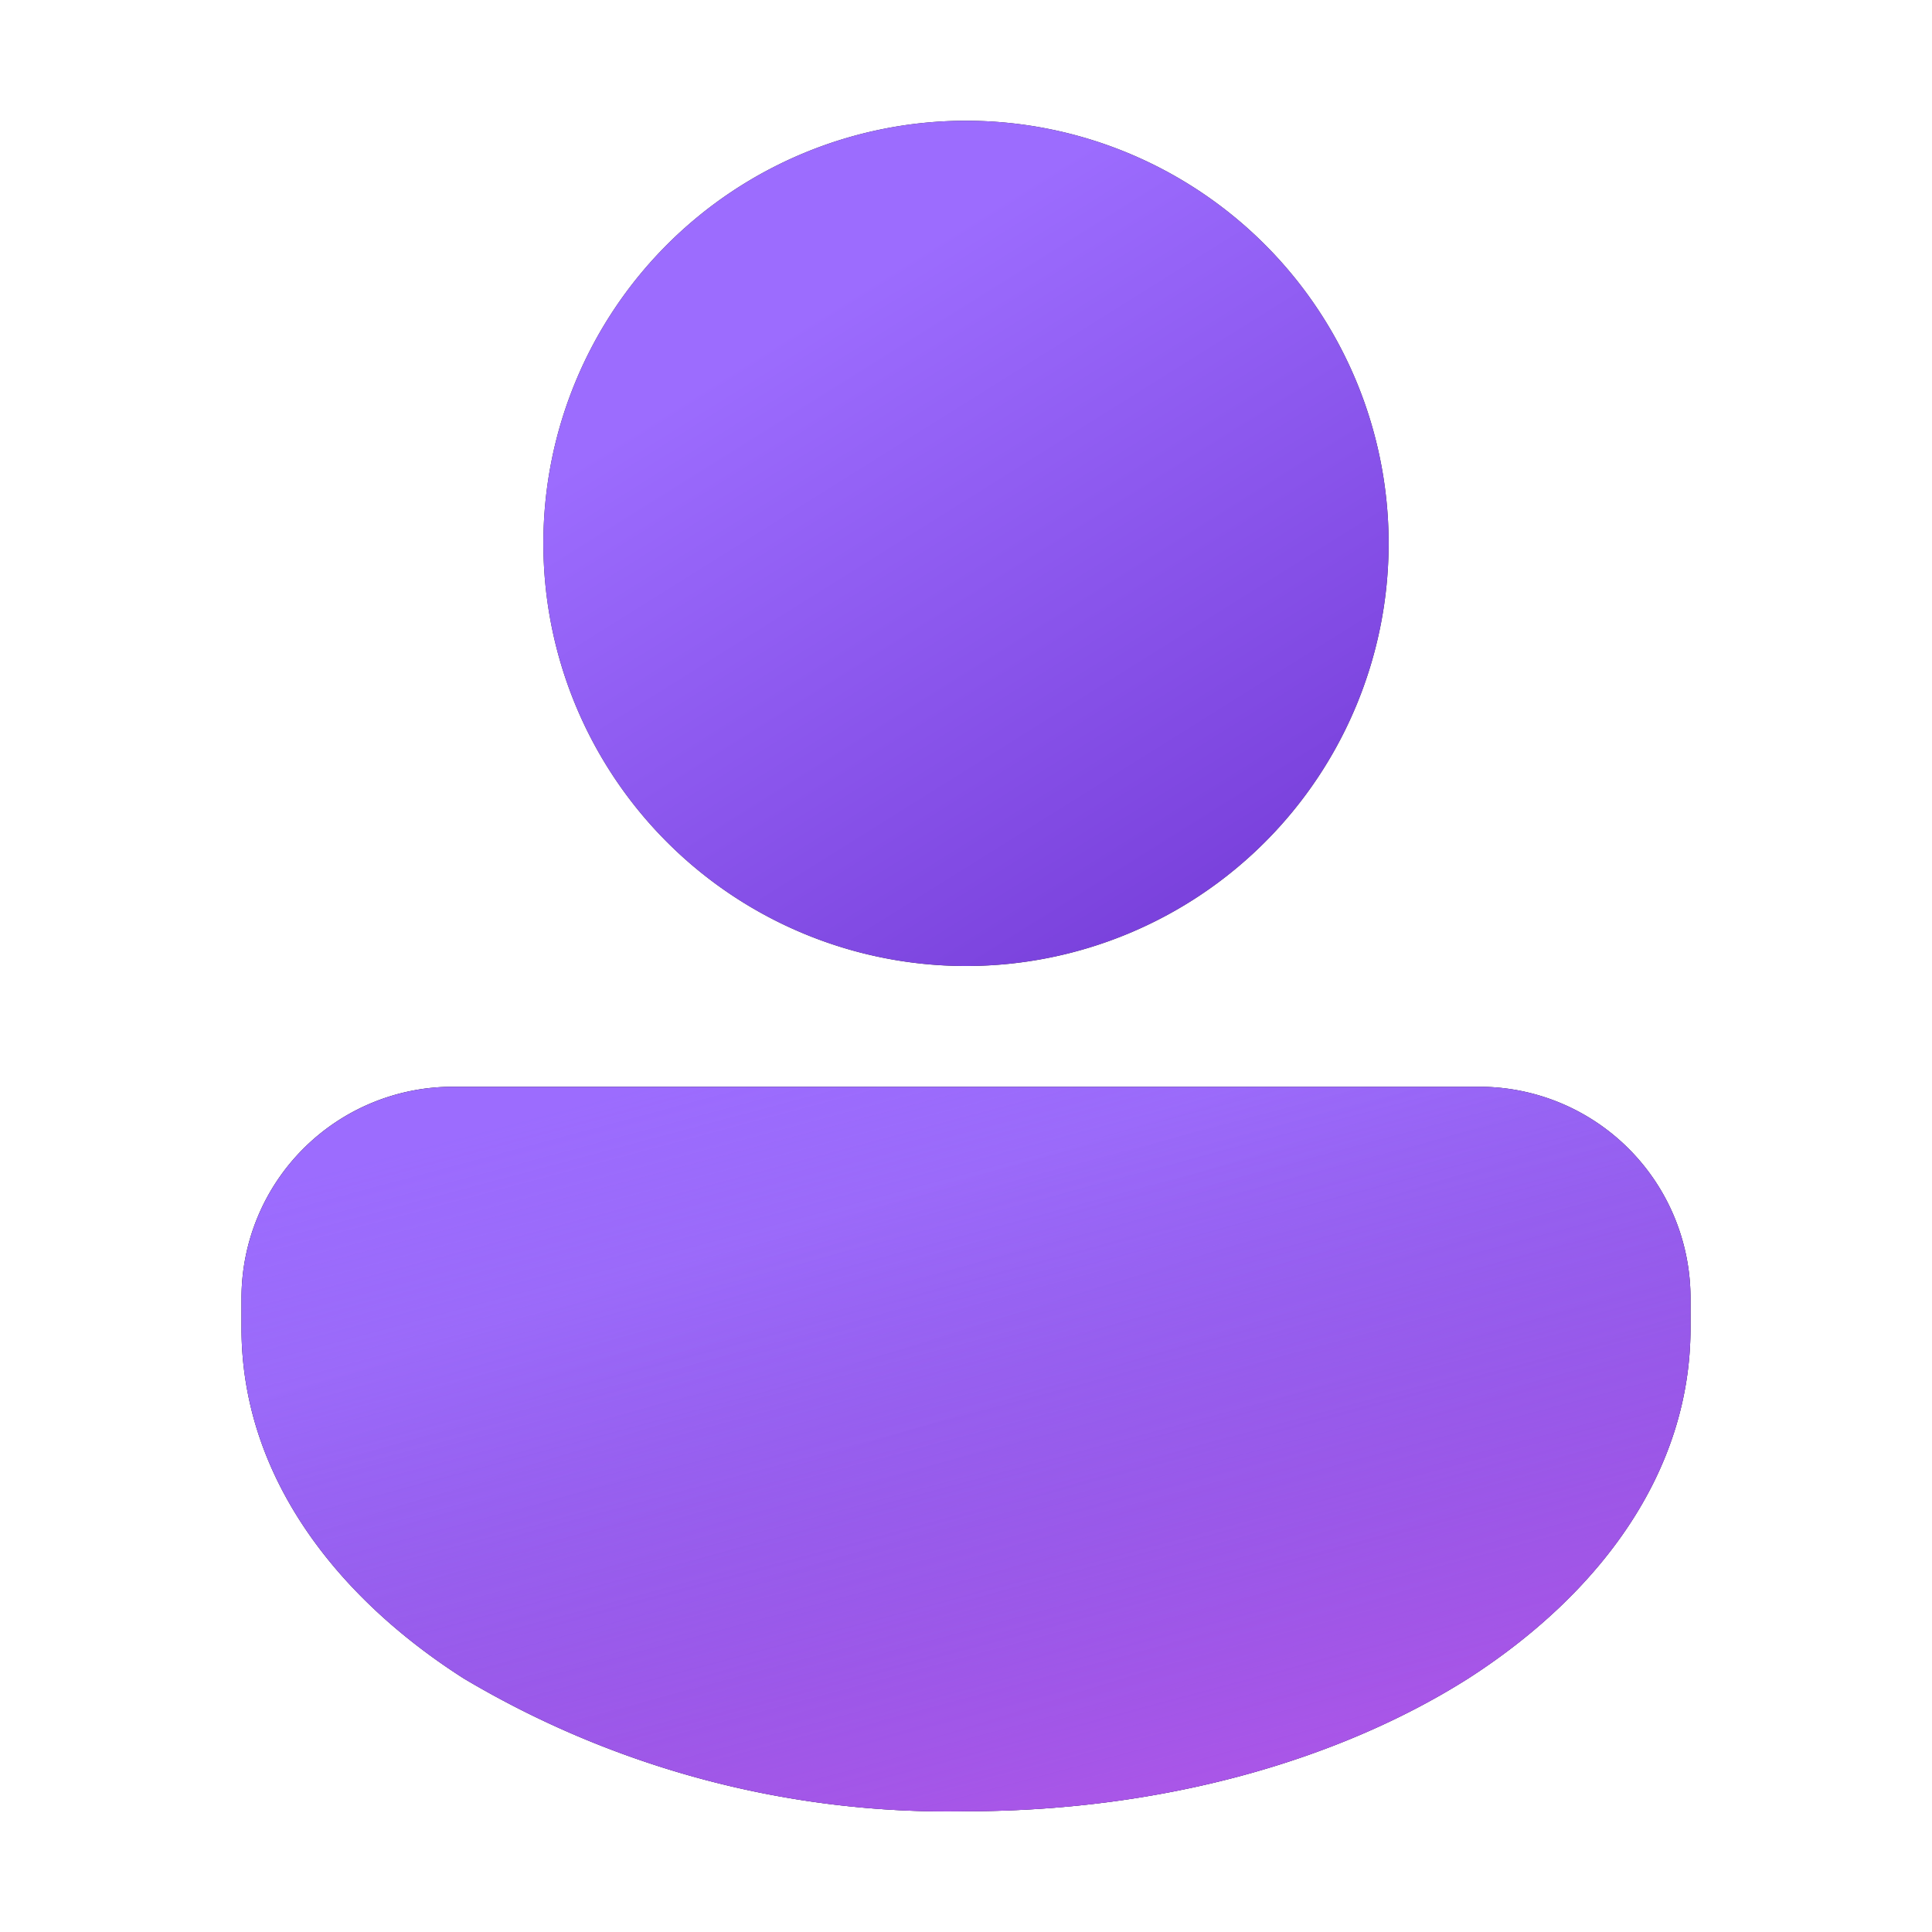<svg width="32" height="32" viewBox="0 0 32 32" xmlns="http://www.w3.org/2000/svg"><path d="M7.5 18A3.5 3.5 0 0 0 4 21.5v.5c0 2.4 1.52 4.42 3.68 5.8A15.67 15.67 0 0 0 16 30c3.2 0 6.14-.82 8.32-2.2C26.48 26.41 28 24.4 28 22v-.5a3.5 3.5 0 0 0-3.5-3.5h-17Z"/><path d="M7.5 18A3.5 3.5 0 0 0 4 21.5v.5c0 2.4 1.52 4.42 3.68 5.8A15.67 15.67 0 0 0 16 30c3.2 0 6.14-.82 8.32-2.2C26.48 26.41 28 24.4 28 22v-.5a3.5 3.5 0 0 0-3.5-3.5h-17Z" fill="url(#paint0_linear_378174_9359)"/><path d="M7.5 18A3.5 3.5 0 0 0 4 21.5v.5c0 2.4 1.52 4.42 3.68 5.8A15.67 15.67 0 0 0 16 30c3.2 0 6.14-.82 8.32-2.2C26.48 26.41 28 24.4 28 22v-.5a3.5 3.5 0 0 0-3.5-3.5h-17Z" fill="url(#paint1_linear_378174_9359)"/><path d="M16 16a7 7 0 1 0 0-14 7 7 0 0 0 0 14Z" fill="#242424"/><path d="M16 16a7 7 0 1 0 0-14 7 7 0 0 0 0 14Z" fill="url(#paint2_linear_378174_9359)"/><defs><linearGradient id="paint0_linear_378174_9359" x1="9.71" y1="19.6" x2="13.58" y2="31.98" gradientUnits="userSpaceOnUse"><stop offset=".13" stop-color="#9C6CFE"/><stop offset="1" stop-color="#7A41DC"/></linearGradient><linearGradient id="paint1_linear_378174_9359" x1="16" y1="16.57" x2="21.43" y2="36.86" gradientUnits="userSpaceOnUse"><stop stop-color="#885EDB" stop-opacity="0"/><stop offset="1" stop-color="#E362F8"/></linearGradient><linearGradient id="paint2_linear_378174_9359" x1="12.33" y1="3.86" x2="19.46" y2="15.25" gradientUnits="userSpaceOnUse"><stop offset=".13" stop-color="#9C6CFE"/><stop offset="1" stop-color="#7A41DC"/></linearGradient></defs></svg>